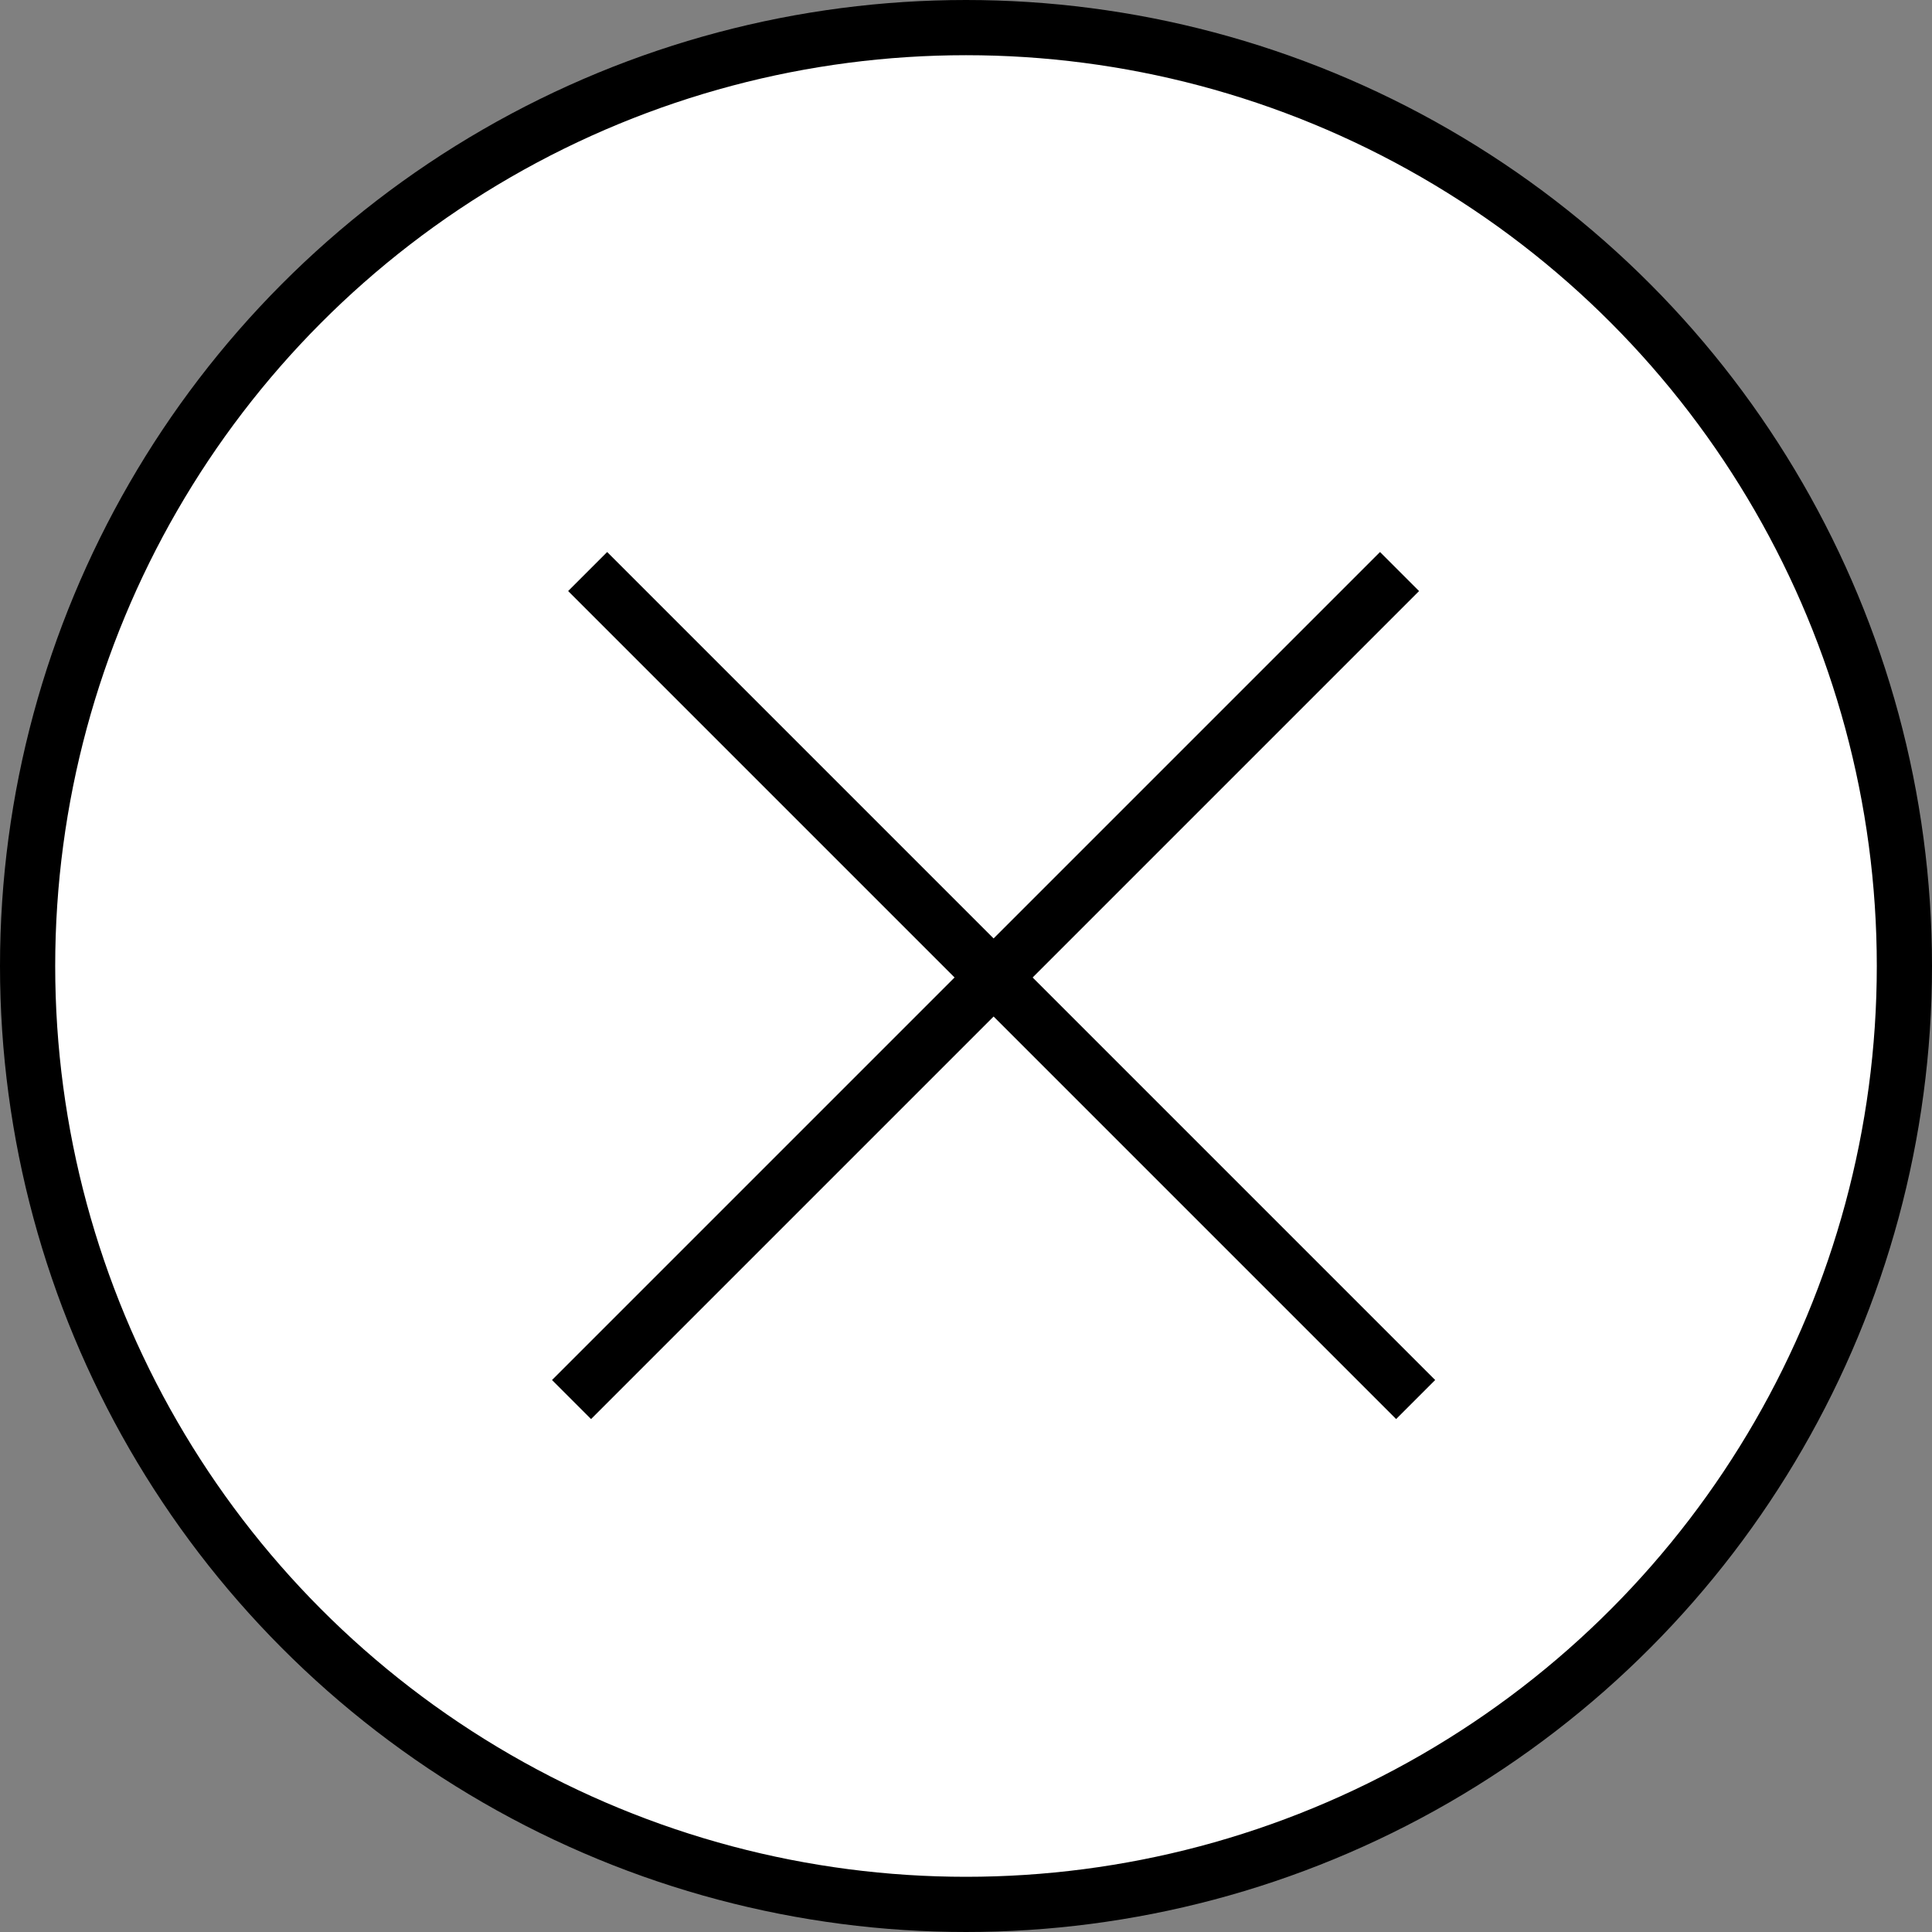 <svg width="35" height="35" viewBox="0 0 35 35" fill="none" xmlns="http://www.w3.org/2000/svg">
<rect x="0" y="0" width="35" height="35" fill="#808080" stroke="none"/>
<circle cx="17.5" cy="17.5" r="17" fill="white" stroke="black"/>
<line x1="25.646" y1="25.354" x2="10.646" y2="10.354" stroke="black"/>
<line x1="25.354" y1="10.354" x2="10.354" y2="25.354" stroke="black"/>
</svg>

